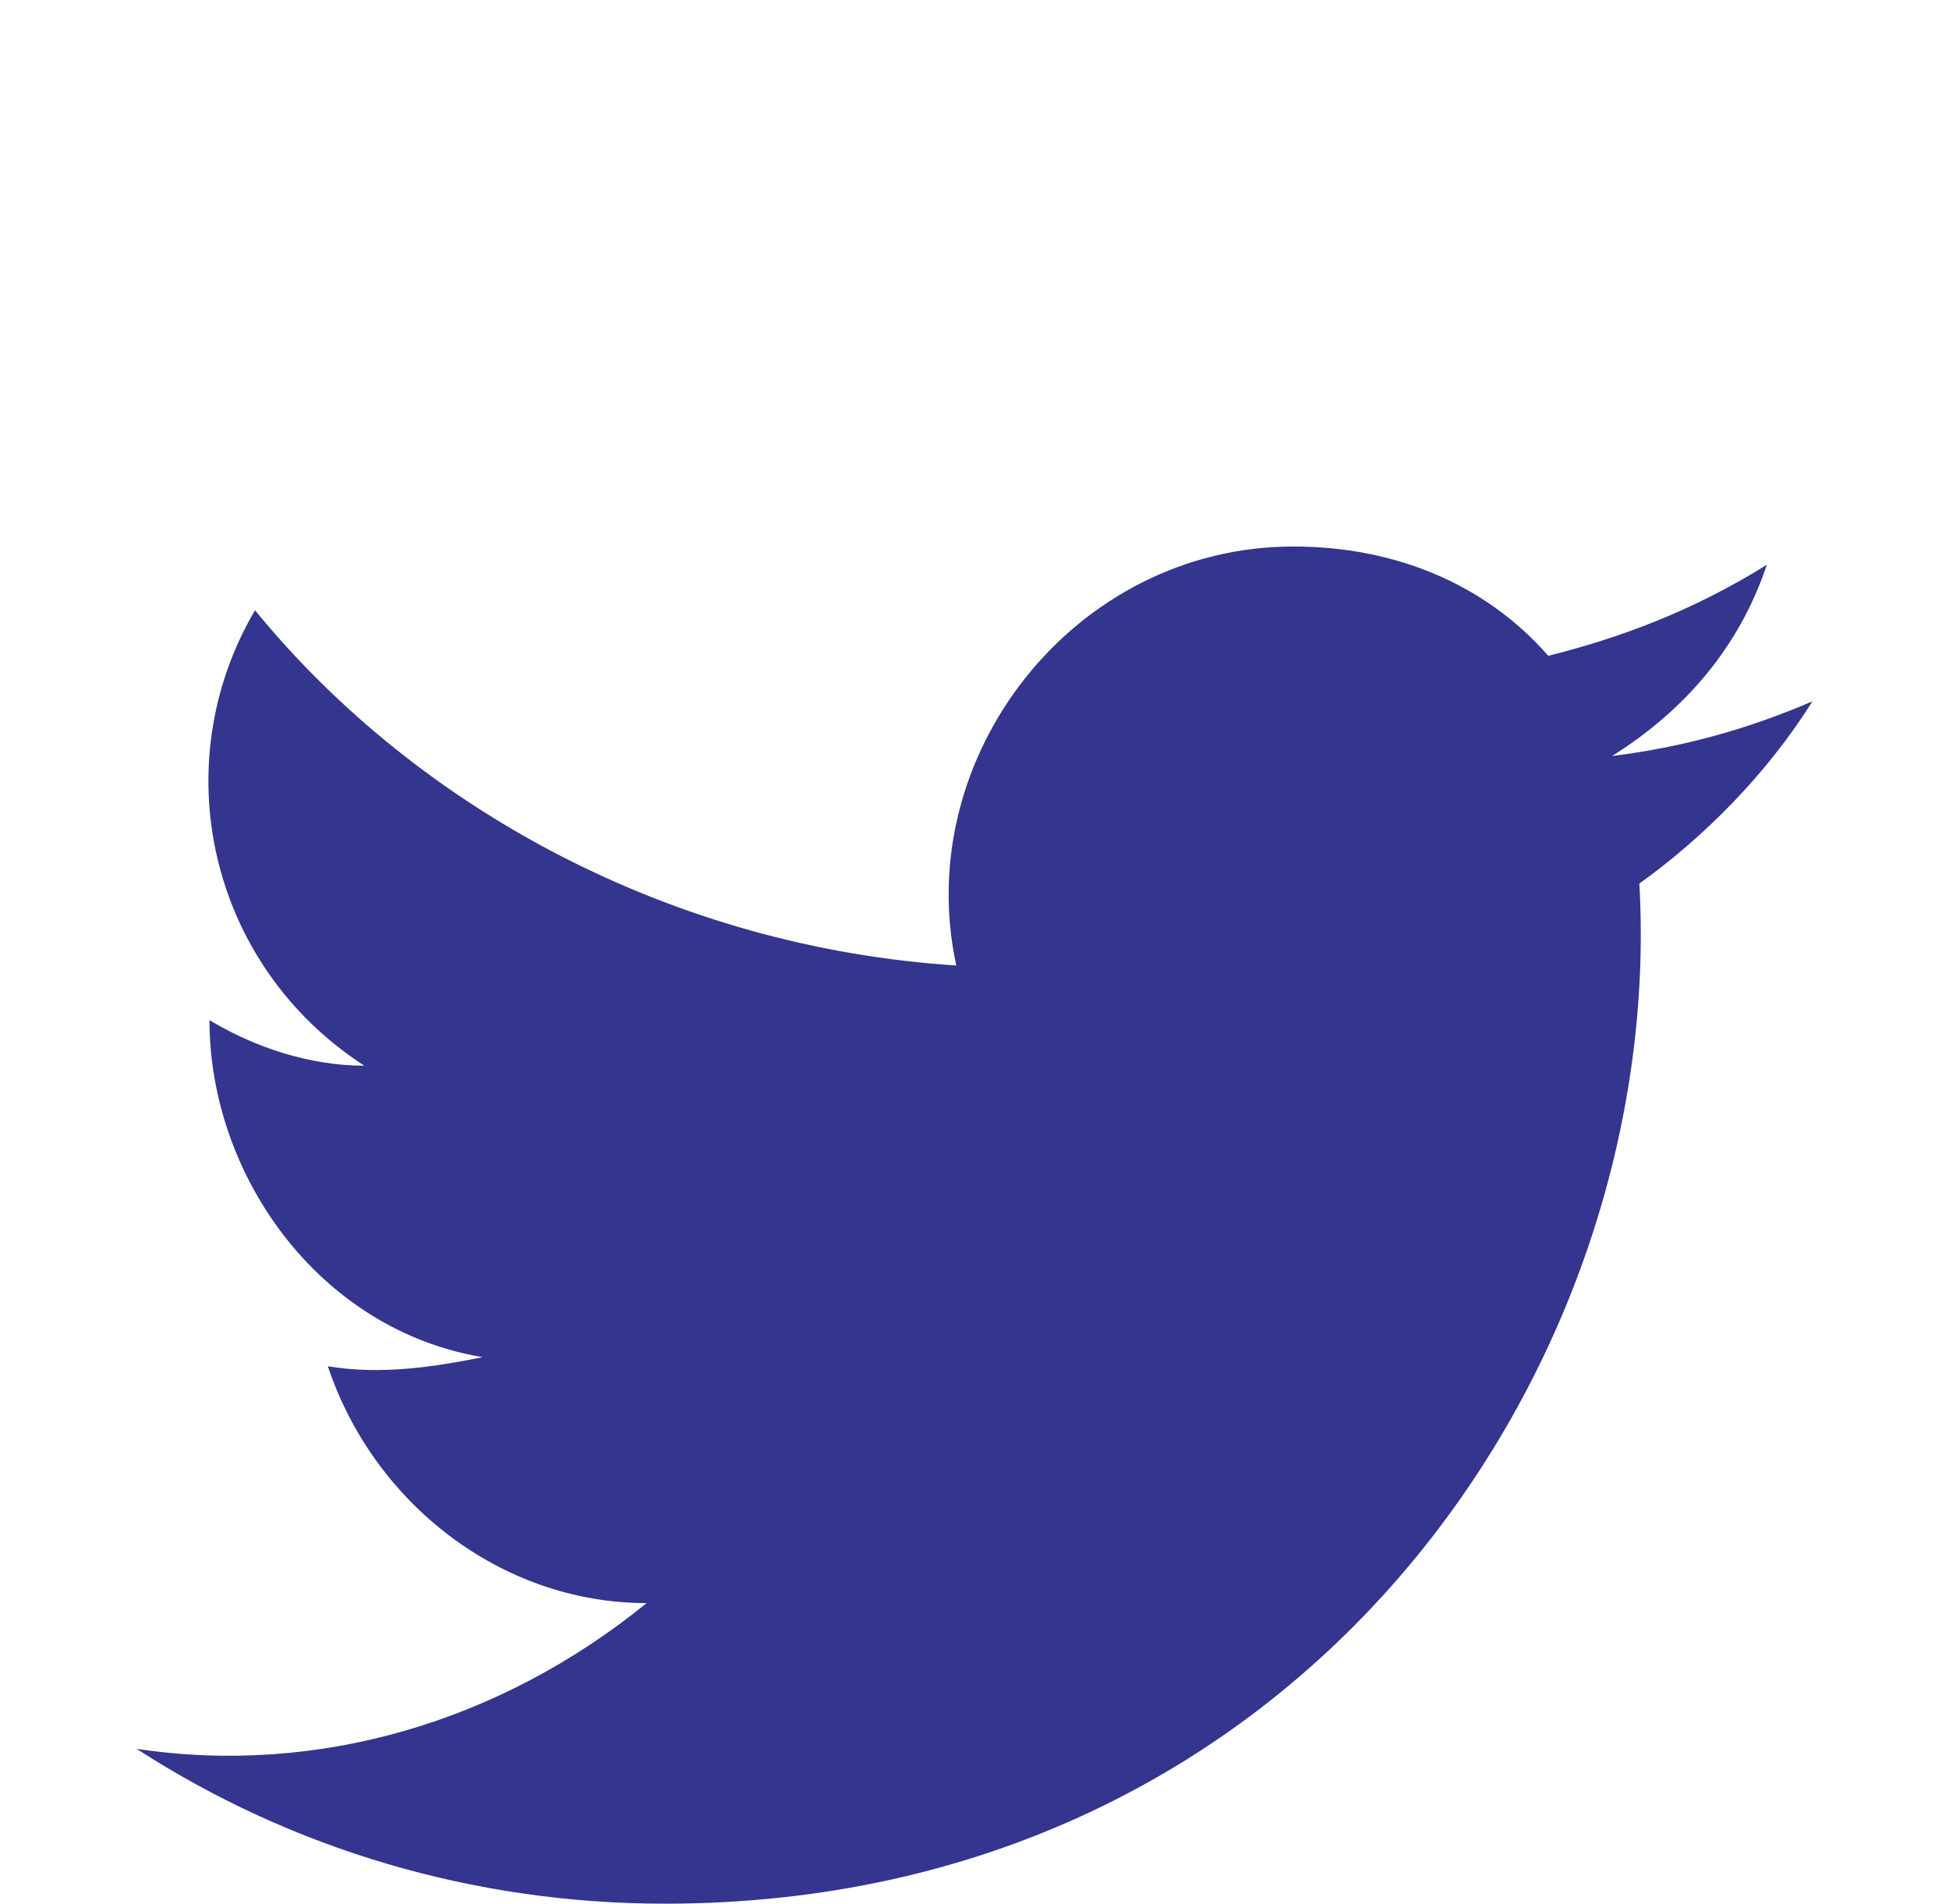 <?xml version="1.0" encoding="utf-8"?>
<!-- Generator: Adobe Illustrator 24.0.0, SVG Export Plug-In . SVG Version: 6.00 Build 0)  -->
<svg version="1.1" id="Layer_1" xmlns="http://www.w3.org/2000/svg" xmlns:xlink="http://www.w3.org/1999/xlink" x="0px" y="0px"
	 viewBox="0 0 21.4 20.9" style="enable-background:new 0 0 21.4 20.9;" xml:space="preserve">
<style type="text/css">
	.st0{fill:#33358E;}
</style>
<title>youtube</title>
<path id="XMLID_2112_" class="st0" d="M1.5,19.2c1.7,1.1,3.7,1.7,5.8,1.7c7,0,11-5.9,10.7-11.2c0.7-0.5,1.4-1.2,1.9-2
	c-0.7,0.3-1.4,0.5-2.2,0.6c0.8-0.5,1.4-1.2,1.7-2.1c-0.8,0.5-1.6,0.8-2.4,1C16.3,6.4,15.3,6,14.2,6c-2.4,0-4.2,2.3-3.7,4.6
	c-3.1-0.2-5.9-1.7-7.7-3.9c-1,1.7-0.5,3.9,1.2,5c-0.6,0-1.2-0.2-1.7-0.5c0,1.7,1.2,3.4,3,3.7C4.8,15,4.2,15.1,3.6,15
	c0.5,1.5,1.9,2.6,3.5,2.6C5.5,18.9,3.5,19.5,1.5,19.2z"/>
</svg>
